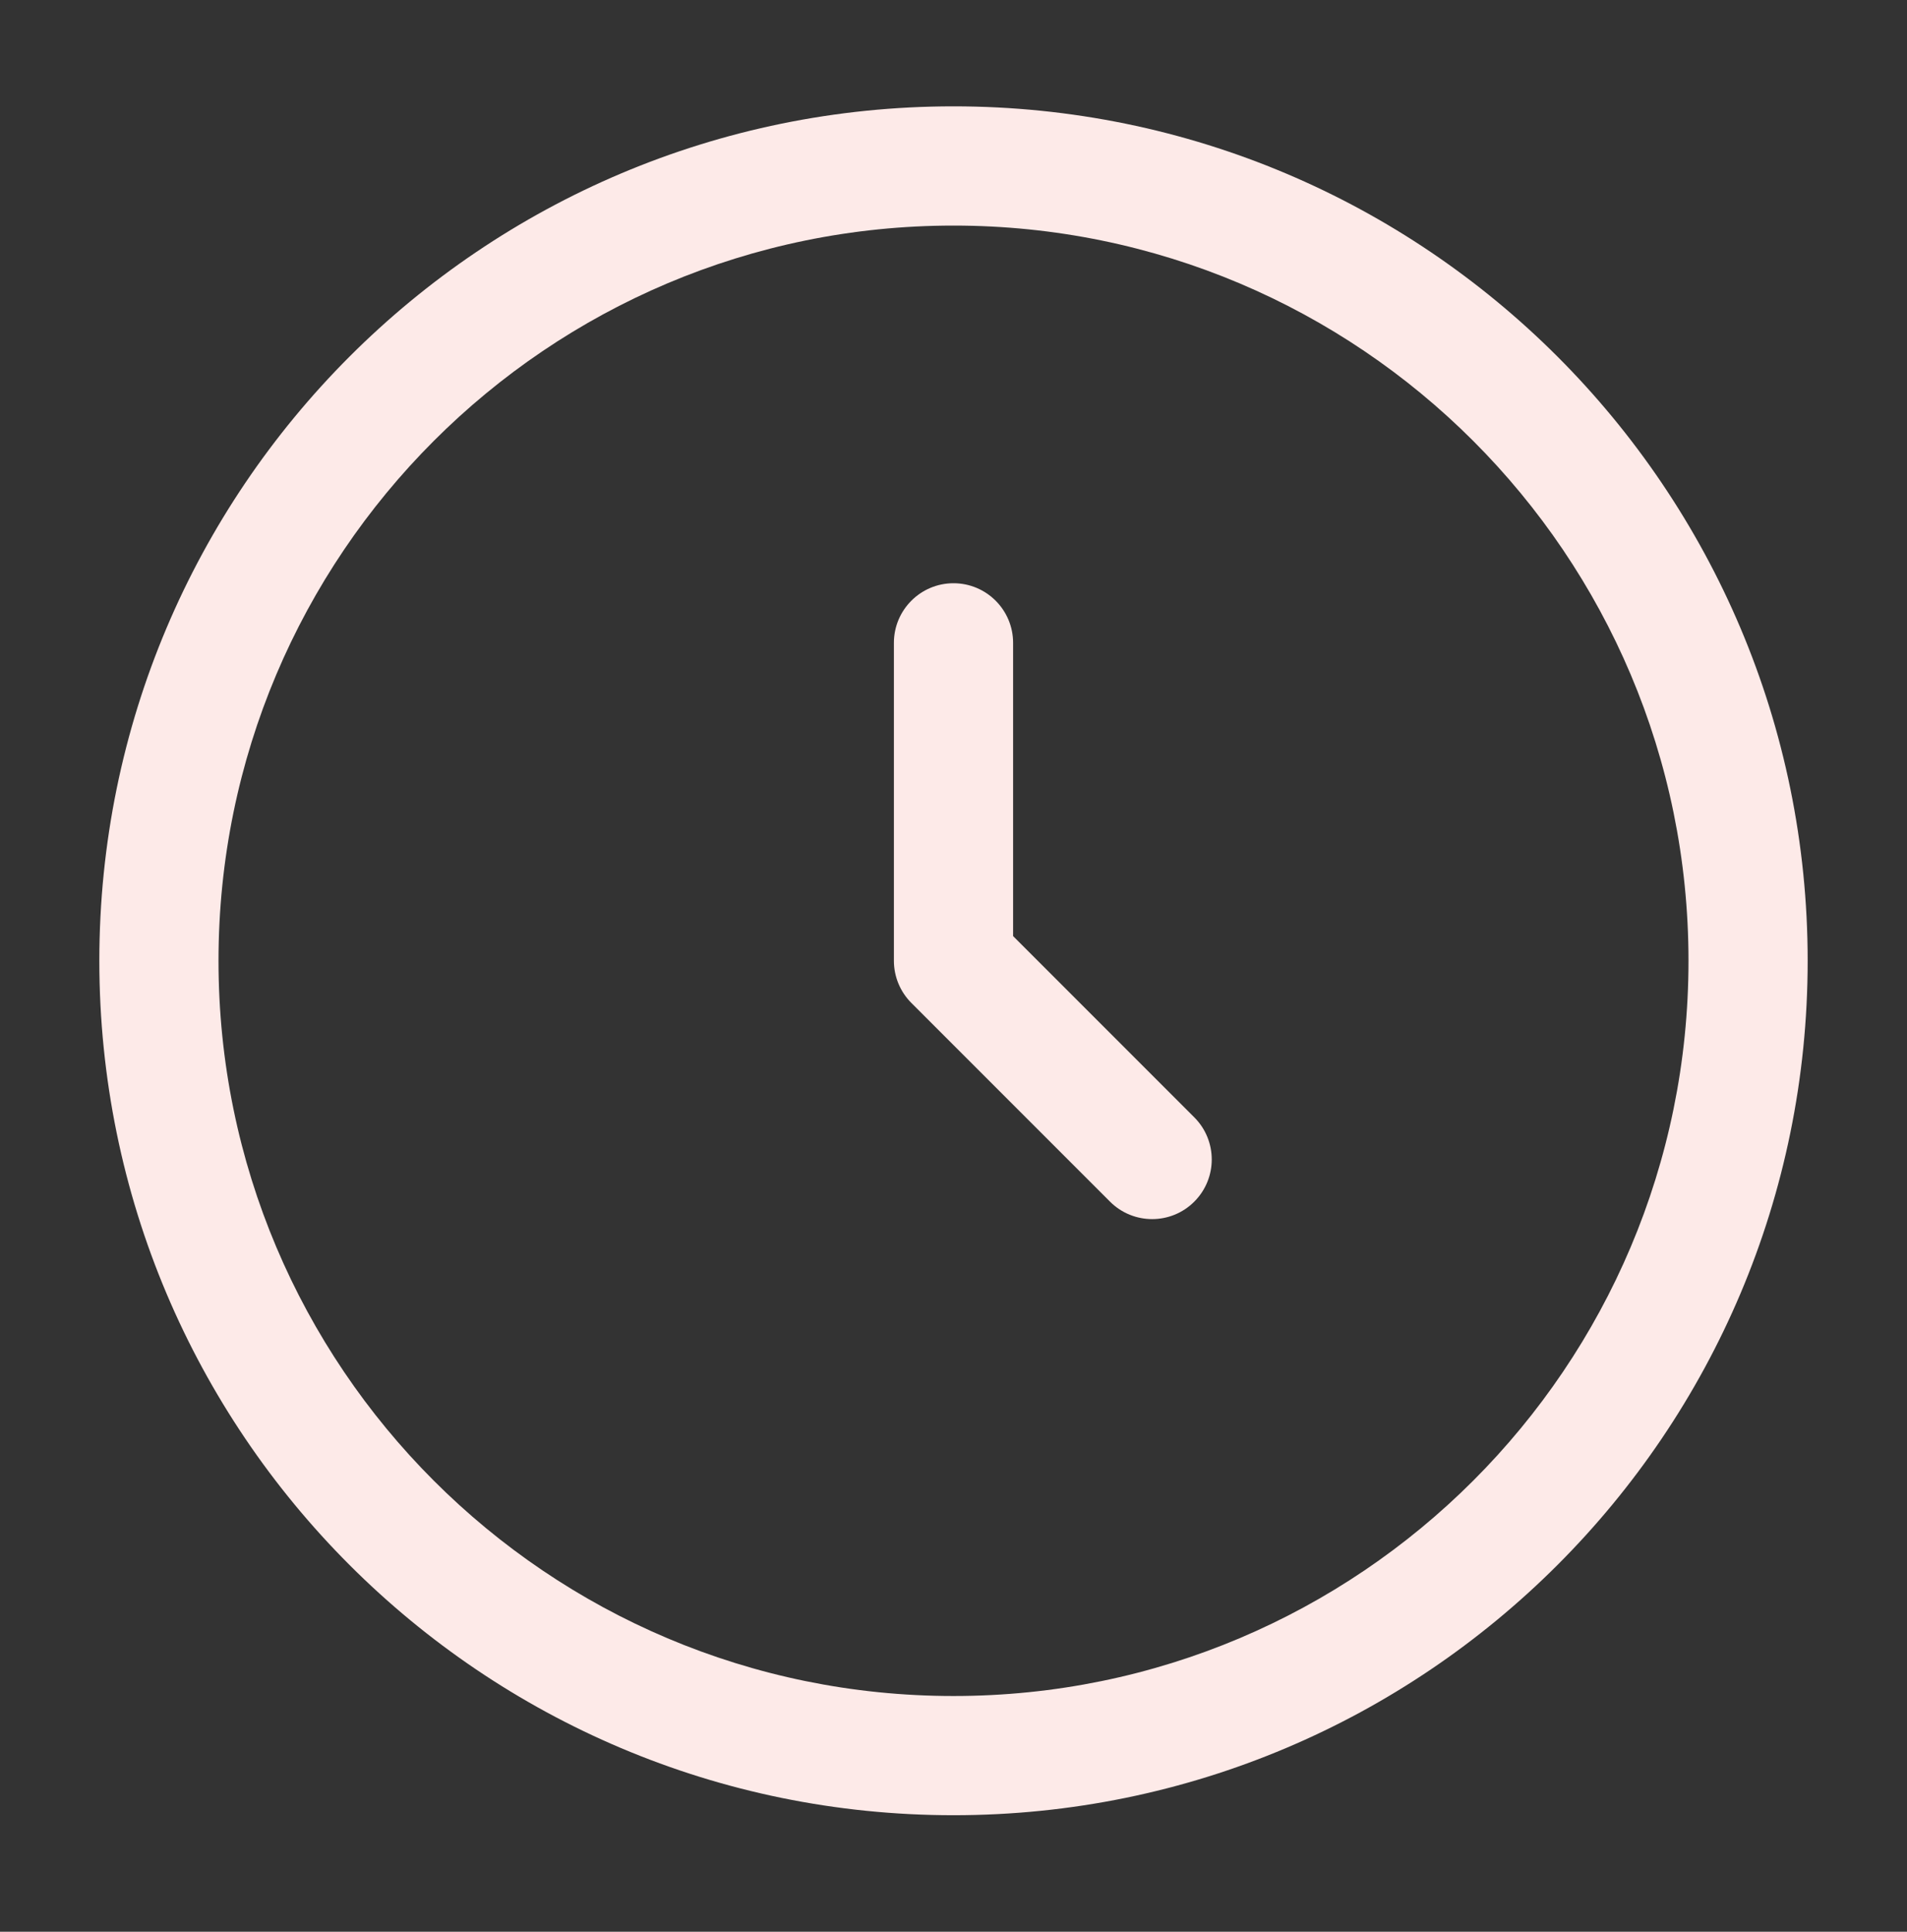 <svg width="79" height="80" viewBox="0 0 79 80" fill="none" xmlns="http://www.w3.org/2000/svg">
<rect x="0" y="0" width="79" height="80" fill="#333333" stroke="none"/>
<path fill-rule="evenodd" clip-rule="evenodd" d="M39.5 9.342C22.684 9.342 9.052 22.974 9.052 39.79C9.052 56.606 22.684 70.238 39.5 70.238C56.316 70.238 69.948 56.606 69.948 39.79C69.948 22.974 56.316 9.342 39.5 9.342ZM4.115 39.79C4.115 20.247 19.957 4.404 39.5 4.404C59.043 4.404 74.885 20.247 74.885 39.79C74.885 59.333 59.043 75.175 39.5 75.175C19.957 75.175 4.115 59.333 4.115 39.79ZM39.5 24.154C40.864 24.154 41.969 25.26 41.969 26.623V38.767L49.475 46.273C50.439 47.237 50.439 48.8 49.475 49.764C48.511 50.729 46.948 50.729 45.983 49.764L37.754 41.535C37.291 41.072 37.031 40.444 37.031 39.79V26.623C37.031 25.26 38.137 24.154 39.5 24.154Z" fill="#FDEAE8"/>
</svg>
